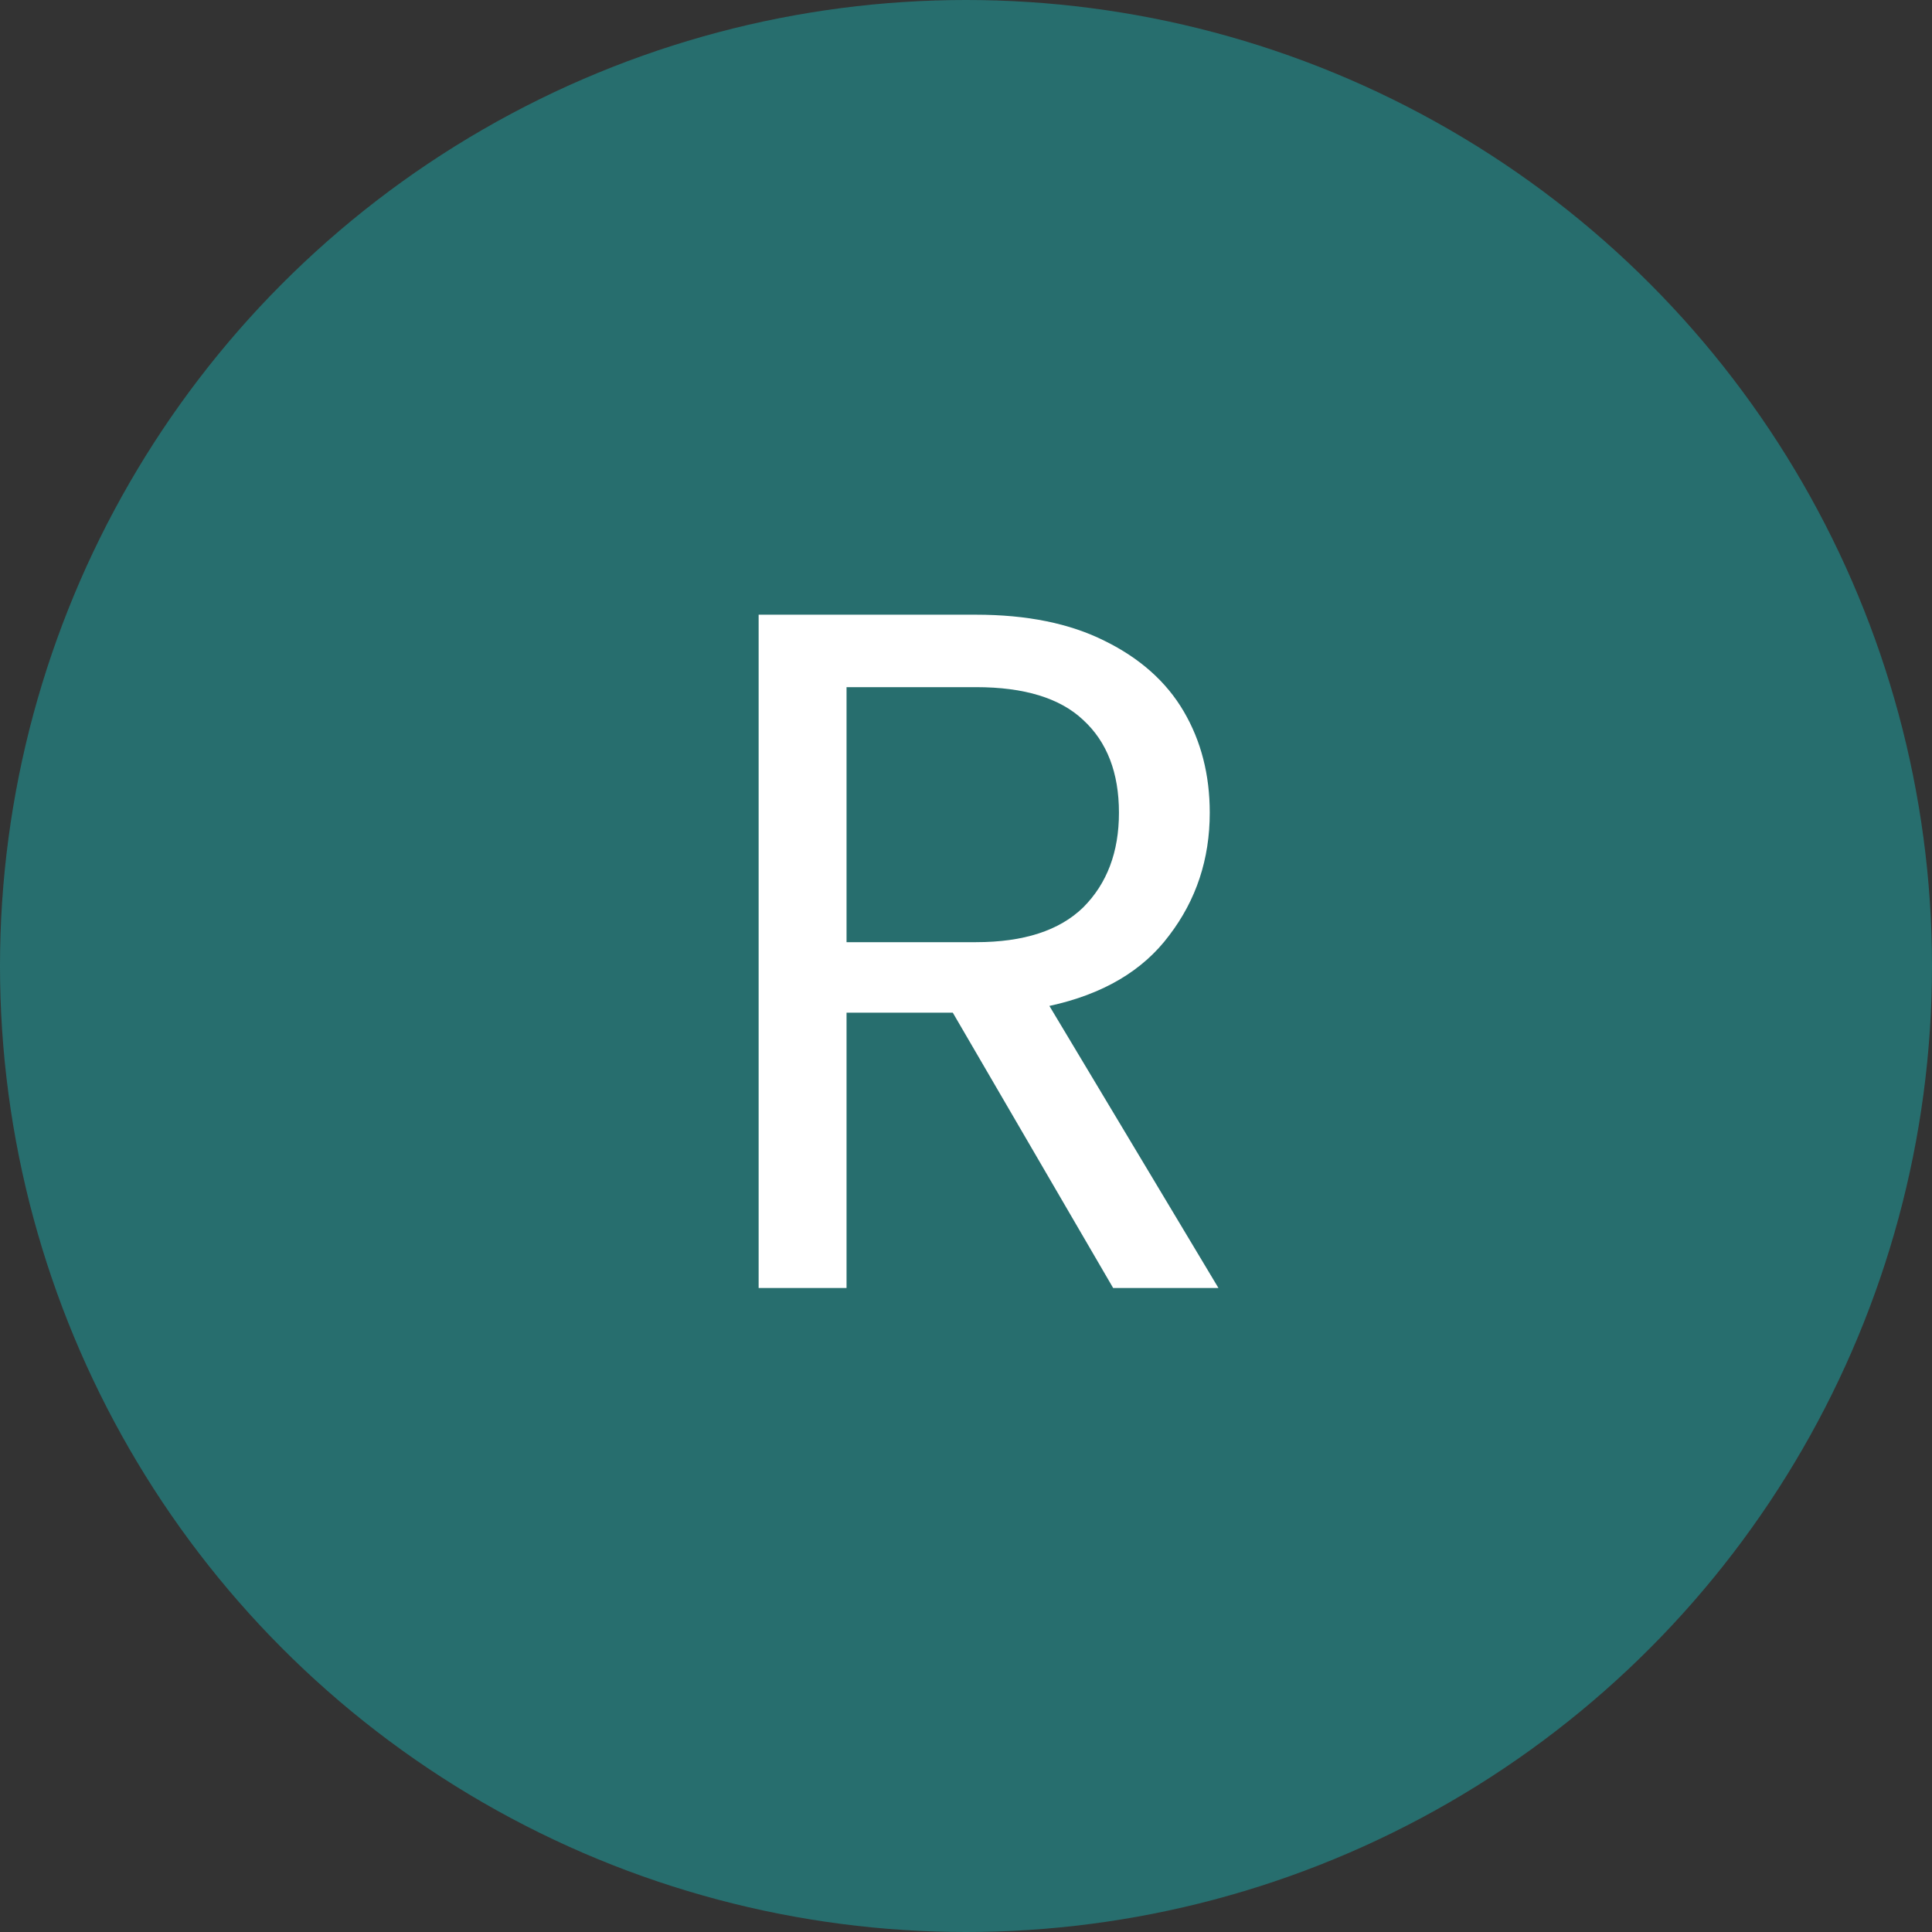 <svg width="48" height="48" viewBox="0 0 48 48" fill="none" xmlns="http://www.w3.org/2000/svg">
<rect x="0" y="0" width="48" height="48" fill="#333333" stroke="none"/>
<circle cx="24" cy="24" r="24" fill="#276E6E"/>
<path d="M27.656 32L23.672 25.16H21.032V32H18.848V15.272H24.248C25.512 15.272 26.576 15.488 27.44 15.92C28.32 16.352 28.976 16.936 29.408 17.672C29.84 18.408 30.056 19.248 30.056 20.192C30.056 21.344 29.72 22.36 29.048 23.24C28.392 24.12 27.4 24.704 26.072 24.992L30.272 32H27.656ZM21.032 23.408H24.248C25.432 23.408 26.32 23.12 26.912 22.544C27.504 21.952 27.8 21.168 27.8 20.192C27.8 19.2 27.504 18.432 26.912 17.888C26.336 17.344 25.448 17.072 24.248 17.072H21.032V23.408Z" fill="white"/>
</svg>
